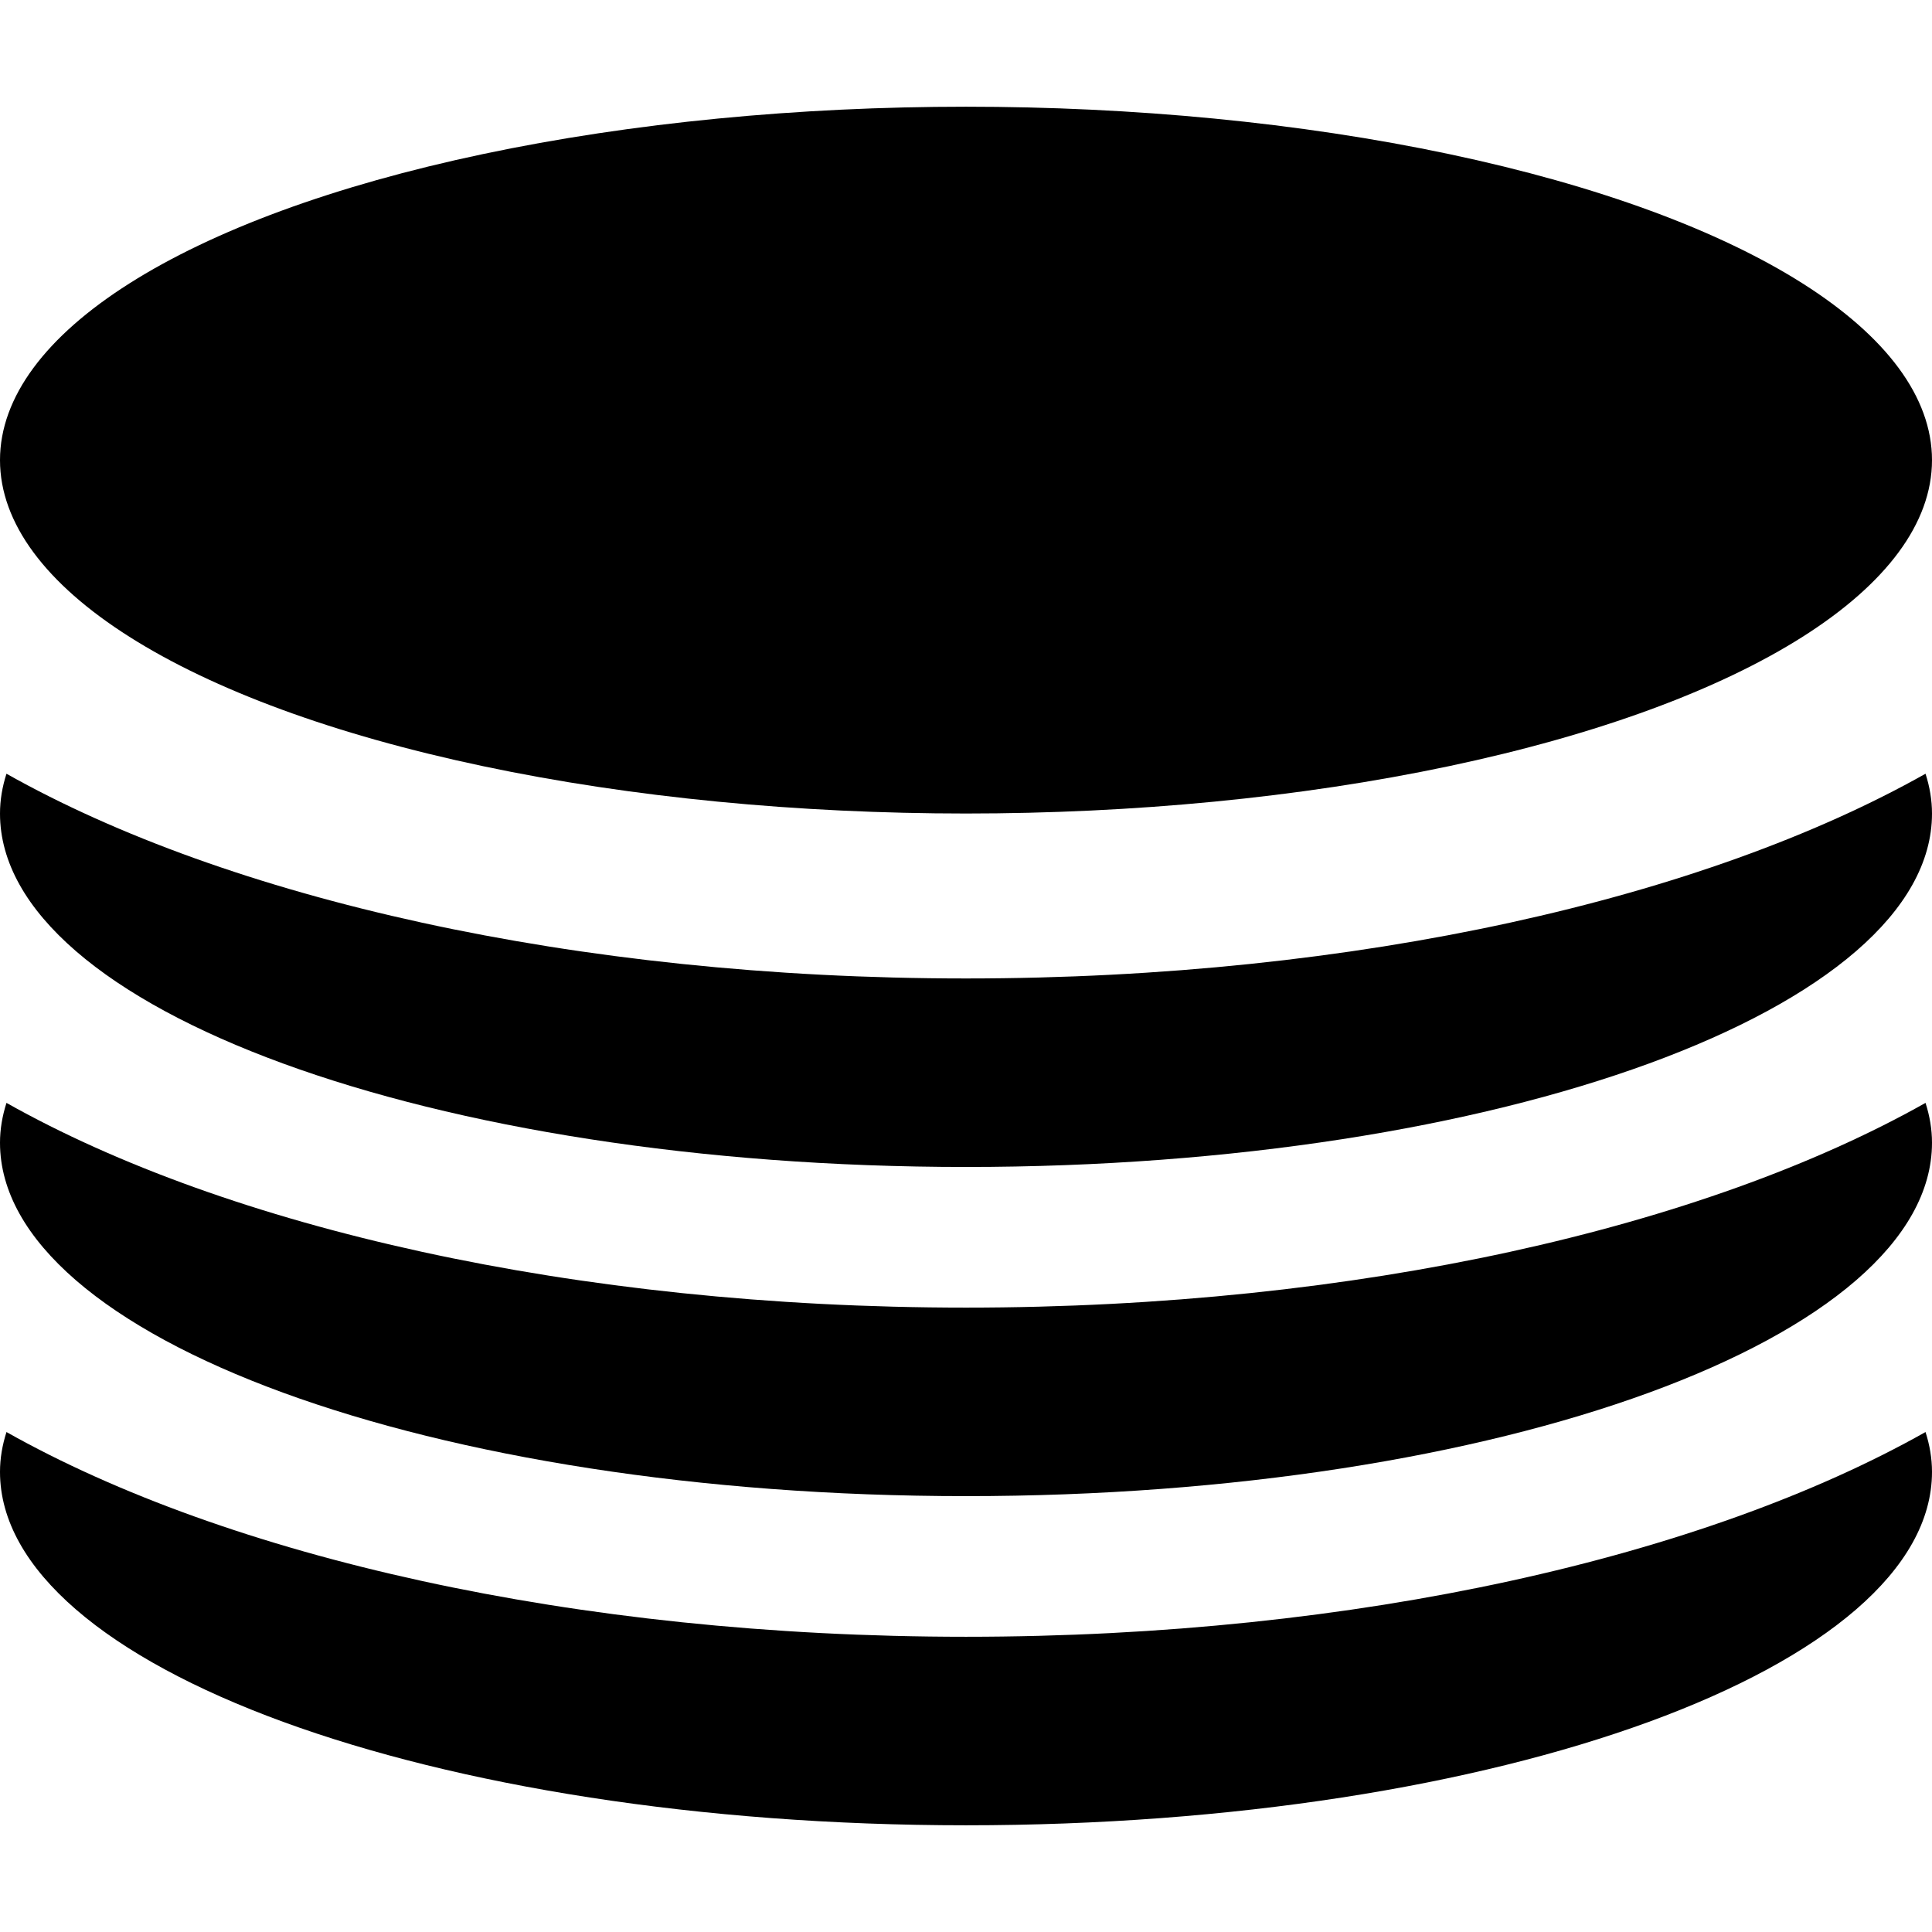 <?xml version="1.0" encoding="iso-8859-1"?>
<!-- Uploaded to: SVG Repo, www.svgrepo.com, Generator: SVG Repo Mixer Tools -->
<!DOCTYPE svg PUBLIC "-//W3C//DTD SVG 1.1//EN" "http://www.w3.org/Graphics/SVG/1.1/DTD/svg11.dtd">
<svg fill="#000000" version="1.1" id="Capa_1" xmlns="http://www.w3.org/2000/svg" xmlns:xlink="http://www.w3.org/1999/xlink" 
	 width="800px" height="800px" viewBox="0 0 31.32 31.32" xml:space="preserve"
	>
<g>
	<g>
		<ellipse cx="15.66" cy="7.459" rx="15.66" ry="5.729"/>
		<g>
			<path d="M0.105,12.543C0.037,12.754,0,12.97,0,13.189c0,3.164,7.011,5.729,15.66,5.729c8.648,0,15.66-2.564,15.66-5.729
				c0-0.219-0.037-0.435-0.105-0.646c-3.574,2.014-9.203,3.319-15.555,3.319C9.308,15.862,3.68,14.557,0.105,12.543z"/>
		</g>
		<g>
			<path d="M0.105,17.879C0.037,18.092,0,18.307,0,18.525c0,3.164,7.011,5.729,15.66,5.729c8.648,0,15.66-2.564,15.66-5.729
				c0-0.219-0.037-0.434-0.105-0.646c-3.574,2.014-9.203,3.319-15.555,3.319C9.308,21.198,3.68,19.893,0.105,17.879z"/>
		</g>
		<g>
			<path d="M0.105,23.215C0.037,23.428,0,23.643,0,23.861c0,3.164,7.011,5.729,15.66,5.729c8.648,0,15.66-2.564,15.66-5.729
				c0-0.219-0.037-0.434-0.105-0.646c-3.574,2.015-9.203,3.319-15.555,3.319C9.308,26.534,3.68,25.229,0.105,23.215z"/>
		</g>
	</g>
</g>
</svg>